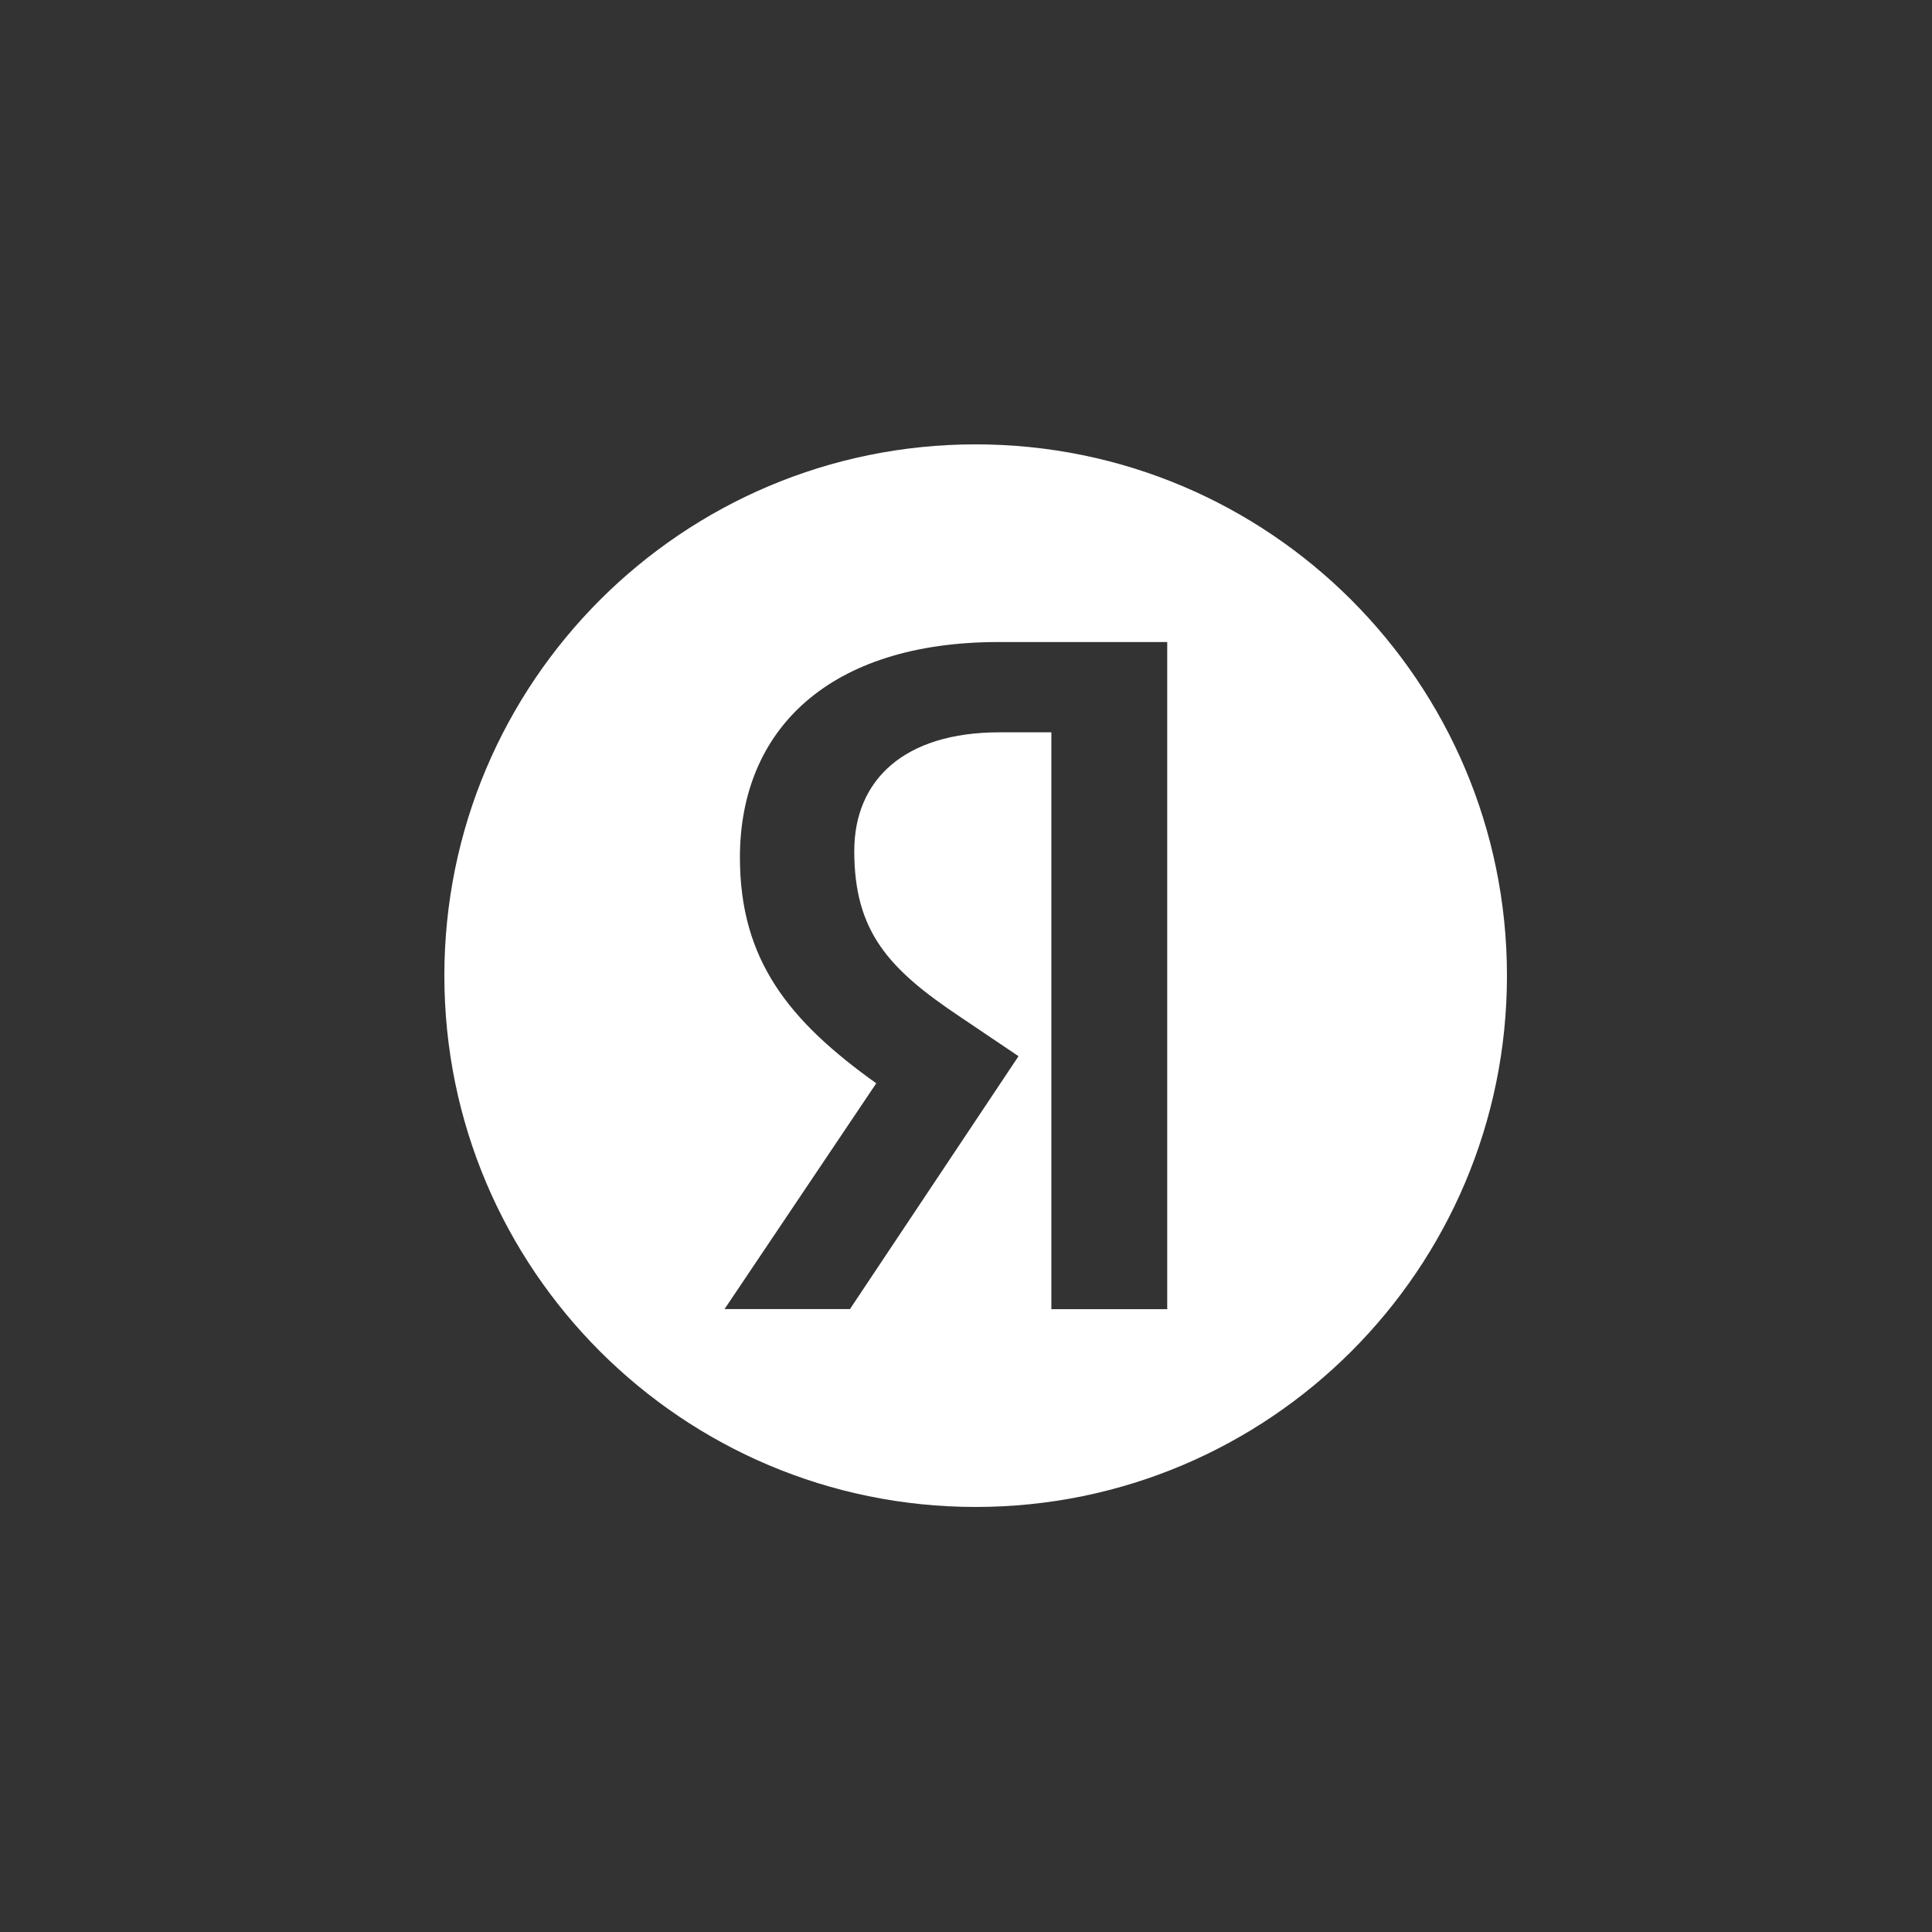 <?xml version="1.0" encoding="UTF-8"?> <svg xmlns="http://www.w3.org/2000/svg" viewBox="0 0 60.00 60.00" data-guides="{&quot;vertical&quot;:[],&quot;horizontal&quot;:[]}"><rect x="0" y="0" width="60.00" height="60.00" fill="#333333" stroke="none"/><path fill="#ffffff" stroke="none" fill-opacity="1" stroke-width="1" stroke-opacity="1" clip-rule="evenodd" fill-rule="evenodd" id="tSvg4b65ead8a0" title="Path 8" d="M46.8 30.3C46.8 39.413 39.413 46.8 30.3 46.8C21.187 46.8 13.8 39.413 13.8 30.3C13.8 21.187 21.187 13.8 30.3 13.8C39.413 13.8 46.8 21.187 46.8 30.3ZM32.651 40.658C33.858 40.658 35.066 40.658 36.273 40.658C36.273 40.656 36.273 40.654 36.273 40.652C36.265 40.652 36.257 40.652 36.249 40.652C36.249 33.748 36.249 26.843 36.249 19.939C34.503 19.939 32.758 19.939 31.013 19.939C25.756 19.939 22.979 22.648 22.979 26.632C22.979 29.819 24.504 31.708 27.213 33.643C25.643 35.981 24.072 38.318 22.501 40.655C23.799 40.655 25.098 40.655 26.396 40.655C28.141 38.037 29.886 35.419 31.631 32.801C31.024 32.392 30.417 31.983 29.81 31.574C27.599 30.095 26.53 28.934 26.53 26.43C26.53 24.222 28.08 22.743 31.038 22.743C31.575 22.743 32.113 22.743 32.651 22.743C32.651 28.715 32.651 34.686 32.651 40.658Z"></path><defs></defs></svg> 